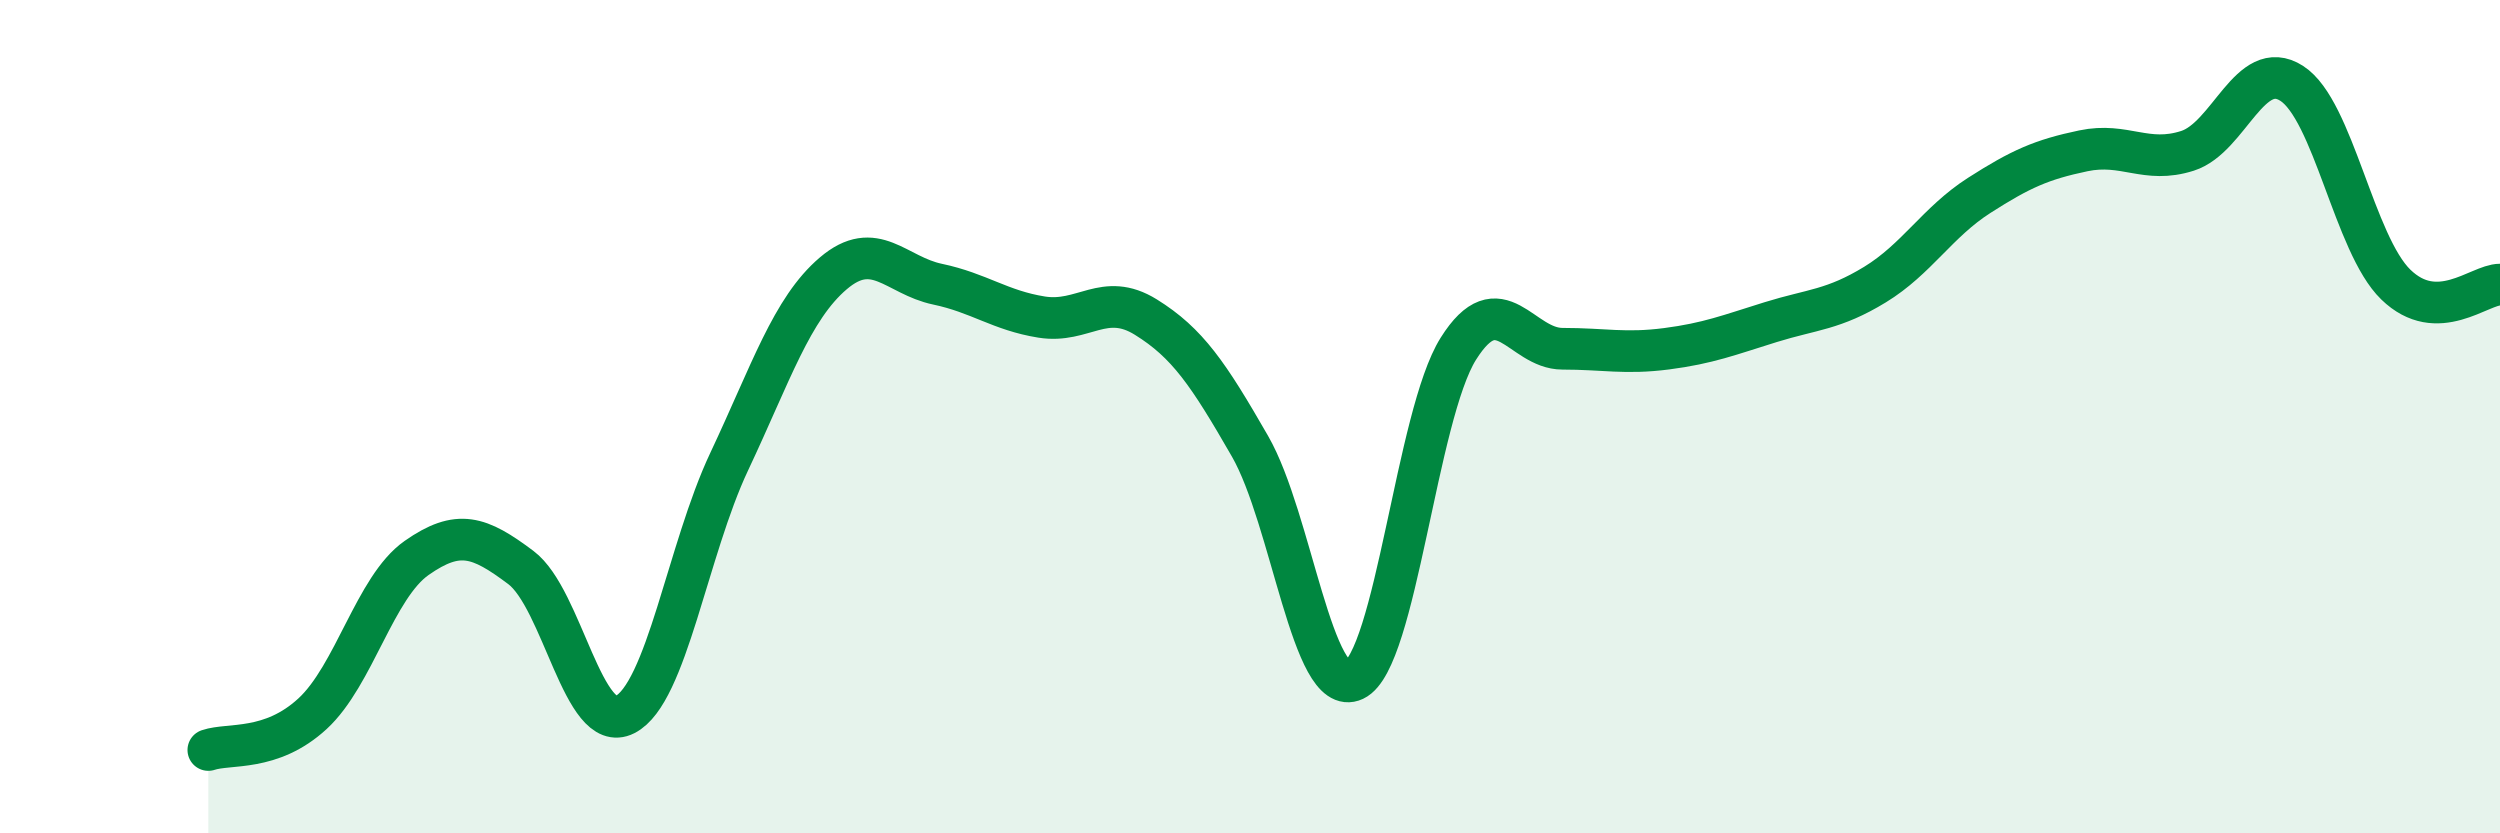 
    <svg width="60" height="20" viewBox="0 0 60 20" xmlns="http://www.w3.org/2000/svg">
      <path
        d="M 5,18 C 5.5,17.83 6.5,18.05 7.5,17.13 C 8.5,16.21 9,14.09 10,13.39 C 11,12.69 11.5,12.87 12.5,13.62 C 13.5,14.37 14,17.66 15,17.15 C 16,16.64 16.5,13.2 17.5,11.08 C 18.5,8.96 19,7.41 20,6.56 C 21,5.71 21.5,6.61 22.5,6.82 C 23.5,7.03 24,7.45 25,7.61 C 26,7.77 26.5,6.99 27.5,7.61 C 28.5,8.23 29,8.97 30,10.71 C 31,12.45 31.5,16.79 32.5,16.32 C 33.5,15.85 34,9.96 35,8.37 C 36,6.78 36.5,8.37 37.5,8.37 C 38.5,8.37 39,8.5 40,8.37 C 41,8.24 41.5,8.04 42.5,7.73 C 43.5,7.42 44,7.44 45,6.83 C 46,6.22 46.5,5.33 47.5,4.69 C 48.5,4.05 49,3.83 50,3.62 C 51,3.41 51.5,3.94 52.5,3.62 C 53.5,3.3 54,1.36 55,2 C 56,2.64 56.5,5.86 57.5,6.83 C 58.5,7.8 59.5,6.83 60,6.83L60 20L5 20Z"
        fill="#008740"
        opacity="0.1"
        stroke-linecap="round"
        stroke-linejoin="round"
      />
      <path
        d="M 5,18 C 5.5,17.83 6.5,18.05 7.5,17.13 C 8.5,16.21 9,14.09 10,13.39 C 11,12.69 11.5,12.87 12.5,13.62 C 13.5,14.37 14,17.66 15,17.15 C 16,16.64 16.5,13.2 17.5,11.08 C 18.5,8.96 19,7.41 20,6.56 C 21,5.71 21.5,6.61 22.5,6.82 C 23.5,7.03 24,7.45 25,7.61 C 26,7.77 26.5,6.99 27.5,7.61 C 28.5,8.23 29,8.97 30,10.71 C 31,12.45 31.5,16.79 32.5,16.32 C 33.5,15.85 34,9.96 35,8.37 C 36,6.78 36.5,8.37 37.5,8.37 C 38.5,8.37 39,8.5 40,8.37 C 41,8.24 41.5,8.04 42.5,7.73 C 43.5,7.42 44,7.44 45,6.83 C 46,6.22 46.5,5.33 47.5,4.69 C 48.5,4.05 49,3.83 50,3.62 C 51,3.41 51.5,3.94 52.5,3.62 C 53.5,3.3 54,1.36 55,2 C 56,2.64 56.5,5.86 57.5,6.83 C 58.5,7.8 59.5,6.83 60,6.83"
        stroke="#008740"
        stroke-width="1"
        fill="none"
        stroke-linecap="round"
        stroke-linejoin="round"
      />
    </svg>
  